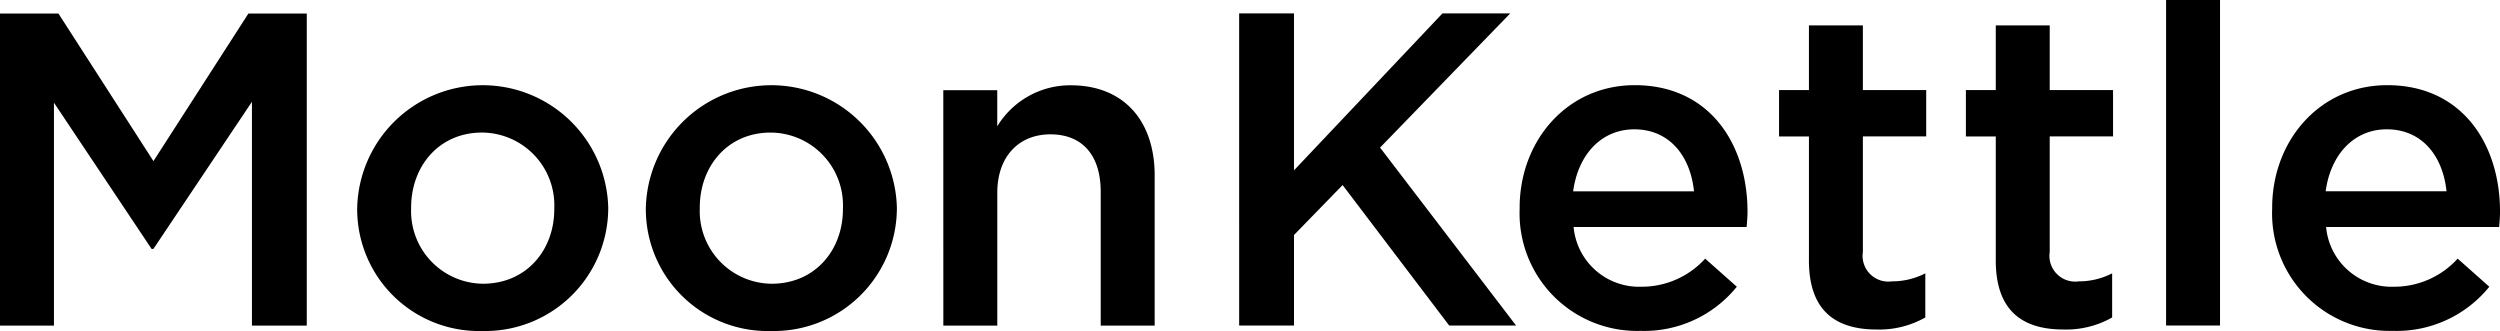 <svg xmlns="http://www.w3.org/2000/svg" xmlns:xlink="http://www.w3.org/1999/xlink" width="223.411" height="29.578" viewBox="0 0 223.411 29.578">
  <defs>
    <clipPath id="clip-path">
      <rect id="長方形_81893" data-name="長方形 81893" width="223.411" height="29.578"/>
    </clipPath>
  </defs>
  <g id="グループ_23609" data-name="グループ 23609" transform="translate(0)">
    <path id="パス_37573" data-name="パス 37573" d="M22.2,2.144l-8.488,13.19L5.22,2.144H0V30.037H4.821V10.113l8.727,13.071h.159l8.807-13.15v20h4.9V2.144Z" transform="translate(0 -0.937)"/>
    <g id="グループ_23507" data-name="グループ 23507" transform="translate(0 0)">
      <g id="グループ_23506" data-name="グループ 23506" clip-path="url(#clip-path)">
        <path id="パス_37574" data-name="パス 37574" d="M56.718,24.621v-.08a11.22,11.22,0,0,1,22.434-.08v.08A11,11,0,0,1,67.875,35.5,10.881,10.881,0,0,1,56.718,24.621m17.613,0v-.08a6.5,6.5,0,0,0-6.456-6.774c-3.865,0-6.336,3.028-6.336,6.694v.08a6.485,6.485,0,0,0,6.416,6.735c3.905,0,6.376-3.028,6.376-6.655" transform="translate(-24.798 -5.921)"/>
        <path id="パス_37575" data-name="パス 37575" d="M102.553,24.621v-.08a11.22,11.22,0,0,1,22.434-.08v.08A11,11,0,0,1,113.71,35.5a10.881,10.881,0,0,1-11.157-10.878m17.613,0v-.08a6.5,6.5,0,0,0-6.456-6.774c-3.865,0-6.336,3.028-6.336,6.694v.08a6.485,6.485,0,0,0,6.416,6.735c3.905,0,6.376-3.028,6.376-6.655" transform="translate(-44.838 -5.921)"/>
        <path id="パス_37576" data-name="パス 37576" d="M149.789,13.981h4.821V17.21a7.626,7.626,0,0,1,6.575-3.667c4.743,0,7.492,3.189,7.492,8.049V35.021h-4.821V23.067c0-3.268-1.634-5.141-4.5-5.141-2.79,0-4.743,1.953-4.743,5.22V35.021h-4.821Z" transform="translate(-65.491 -5.921)"/>
        <path id="パス_37577" data-name="パス 37577" d="M196.767,2.124h4.9V16.151l13.27-14.027h6.057L209.359,14.118l12.153,15.9h-5.977l-9.523-12.552-4.344,4.463v8.089h-4.9Z" transform="translate(-86.031 -0.929)"/>
        <path id="パス_37578" data-name="パス 37578" d="M241.307,24.562v-.08c0-6.017,4.264-10.958,10.281-10.958,6.694,0,10.082,5.26,10.082,11.317,0,.438-.04.876-.08,1.355H246.129a5.874,5.874,0,0,0,6.057,5.34,7.643,7.643,0,0,0,5.7-2.511l2.829,2.511a10.642,10.642,0,0,1-8.607,3.945,10.5,10.5,0,0,1-10.8-10.918m15.58-1.554c-.319-3.108-2.152-5.538-5.339-5.538-2.949,0-5.021,2.271-5.46,5.538Z" transform="translate(-105.505 -5.913)"/>
        <path id="パス_37579" data-name="パス 37579" d="M285.171,25.036V13.958H282.5V9.813h2.67V4.036h4.821V9.813h5.659v4.144h-5.659V24.279a2.3,2.3,0,0,0,2.59,2.629,6.482,6.482,0,0,0,2.989-.717v3.945a8.338,8.338,0,0,1-4.344,1.075c-3.547,0-6.057-1.553-6.057-6.176" transform="translate(-123.516 -1.765)"/>
        <path id="パス_37580" data-name="パス 37580" d="M314.837,25.036V13.958h-2.67V9.813h2.67V4.036h4.821V9.813h5.659v4.144h-5.659V24.279a2.3,2.3,0,0,0,2.59,2.629,6.479,6.479,0,0,0,2.989-.717v3.945a8.336,8.336,0,0,1-4.344,1.075c-3.547,0-6.057-1.553-6.057-6.176" transform="translate(-136.486 -1.765)"/>
        <rect id="長方形_81892" data-name="長方形 81892" width="4.821" height="29.089" transform="translate(193.57)"/>
        <path id="パス_37581" data-name="パス 37581" d="M360.8,24.562v-.08c0-6.017,4.264-10.958,10.281-10.958,6.694,0,10.081,5.26,10.081,11.317,0,.438-.039.876-.079,1.355H365.619a5.874,5.874,0,0,0,6.057,5.34,7.64,7.64,0,0,0,5.7-2.511l2.829,2.511A10.642,10.642,0,0,1,371.6,35.48a10.5,10.5,0,0,1-10.8-10.918m15.58-1.554c-.319-3.108-2.152-5.538-5.34-5.538-2.948,0-5.021,2.271-5.459,5.538Z" transform="translate(-157.749 -5.913)"/>
      </g>
    </g>
  </g>
</svg>
